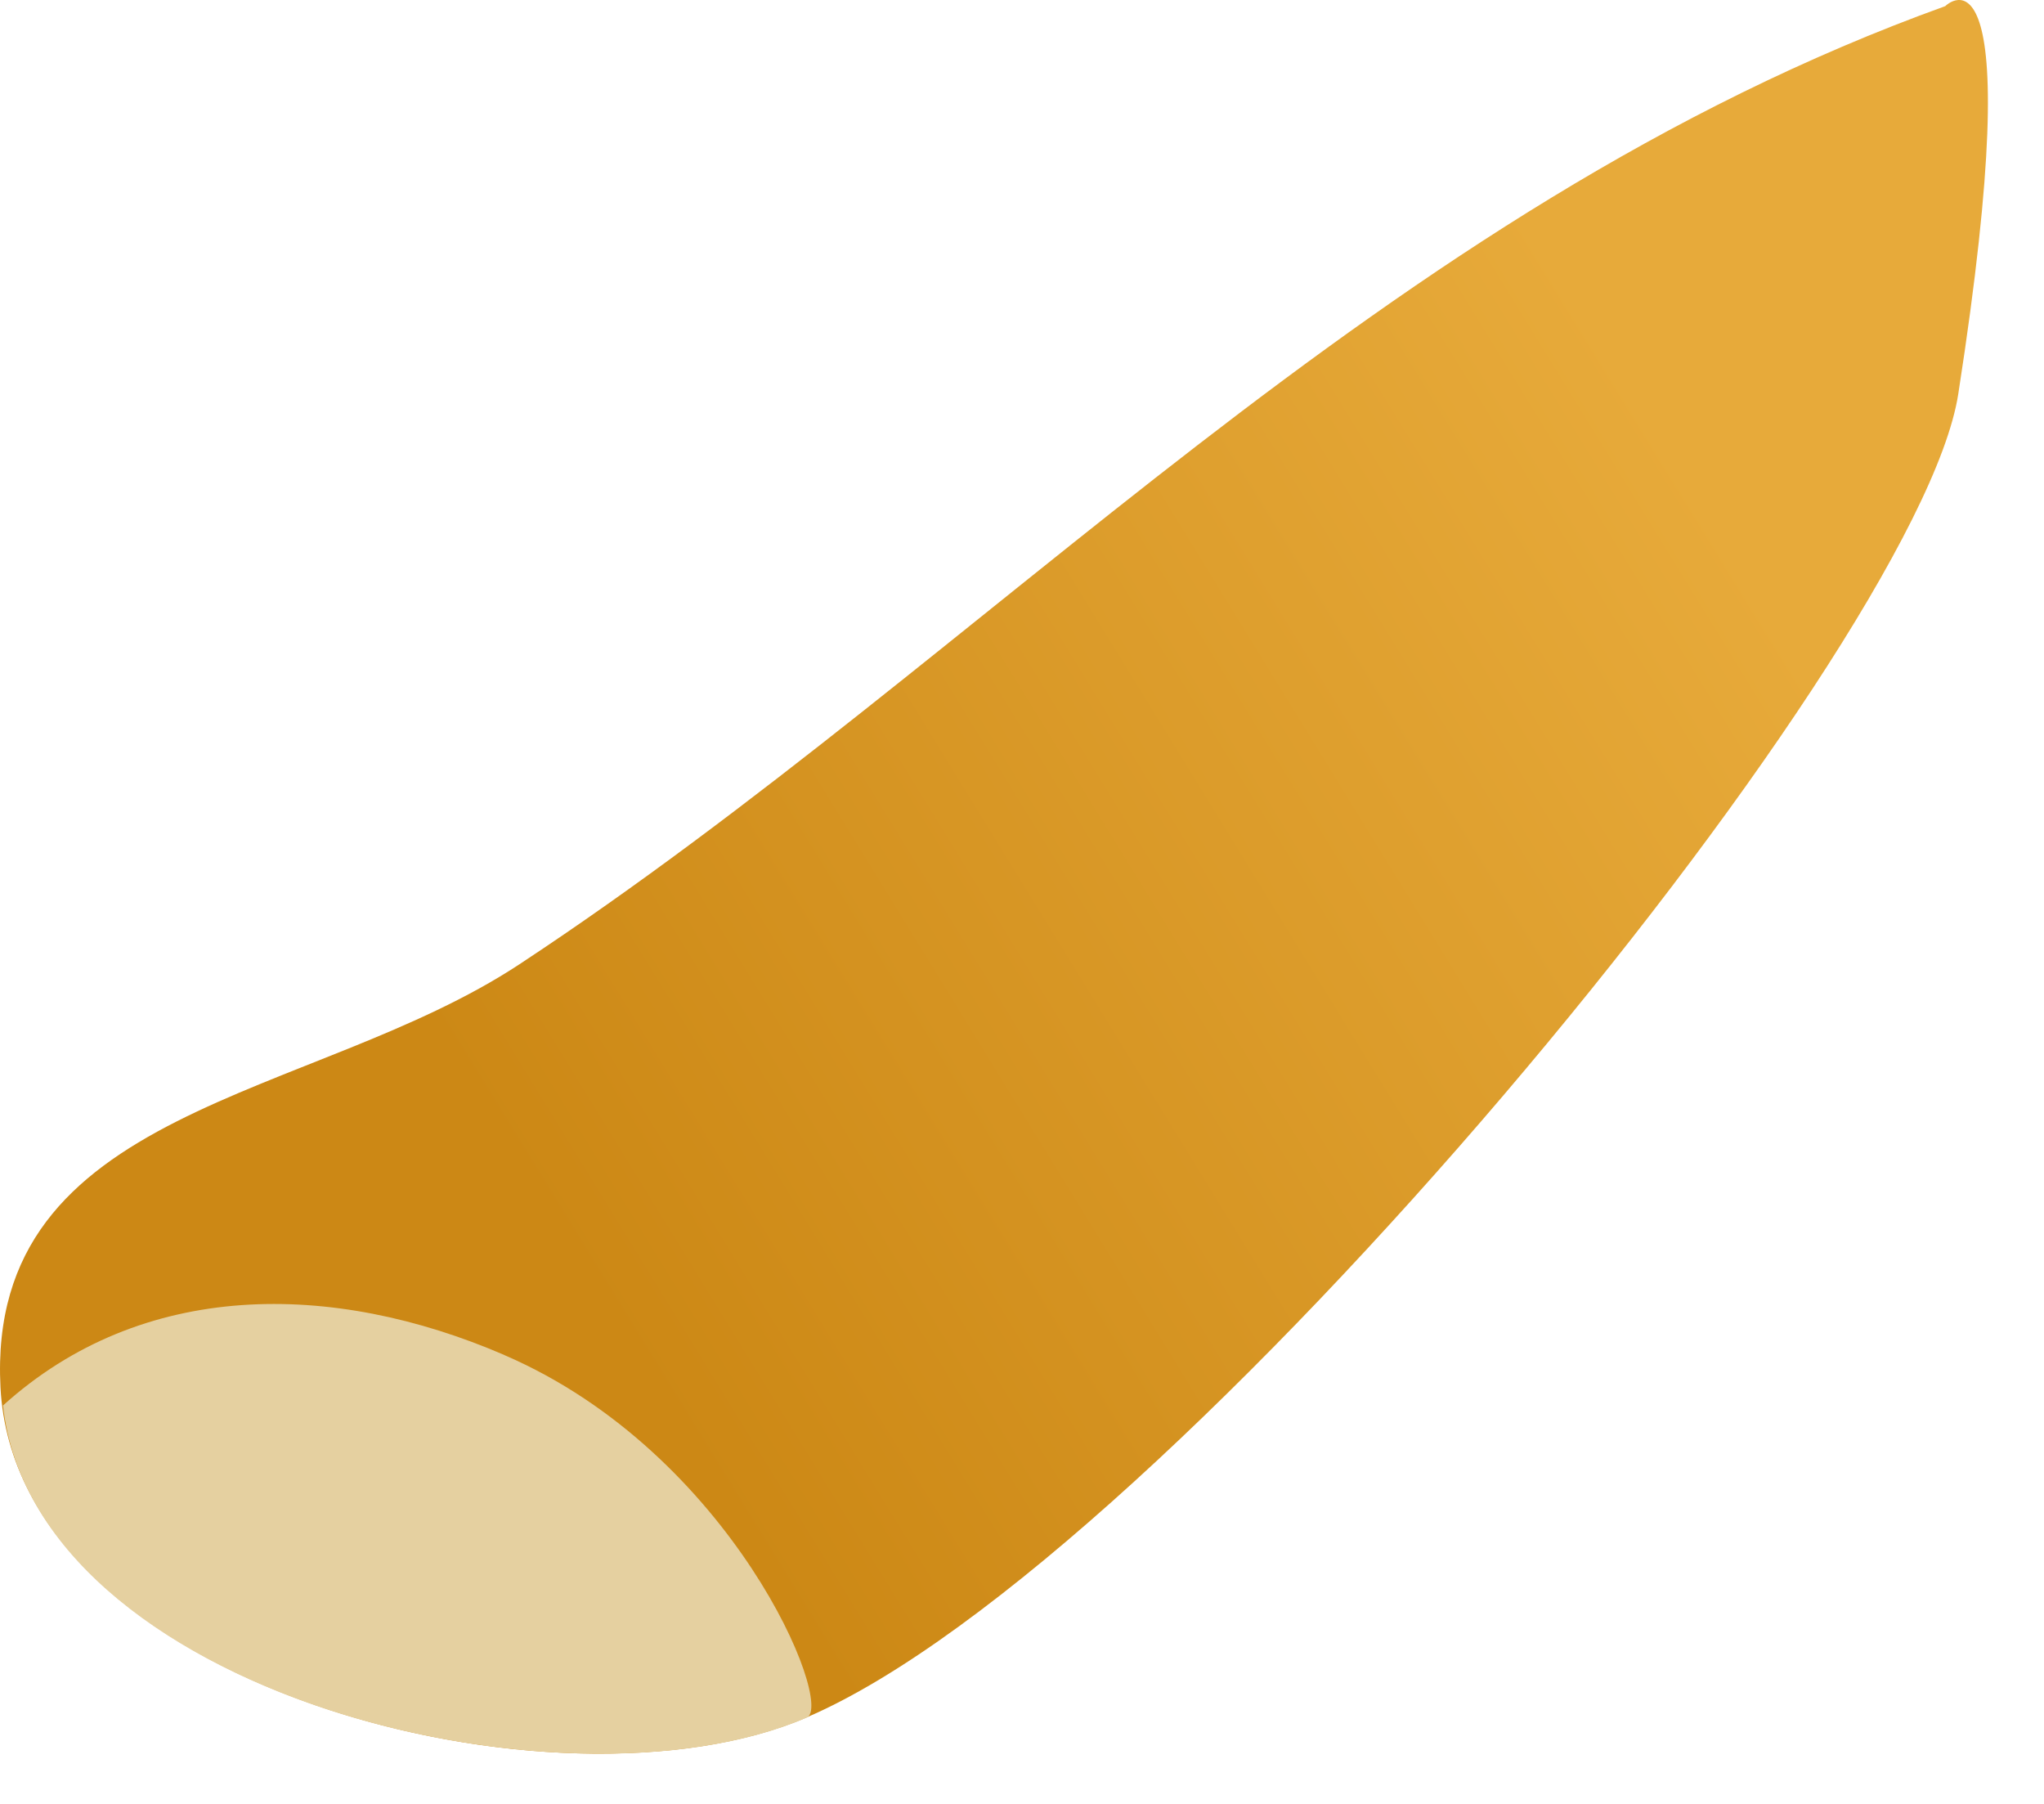 <?xml version="1.0" encoding="utf-8"?>
<svg xmlns="http://www.w3.org/2000/svg" fill="none" height="100%" overflow="visible" preserveAspectRatio="none" style="display: block;" viewBox="0 0 17 15" width="100%">
<g id="Group">
<path d="M16.179 0.051C11.497 1.738 8.235 5.439 4.322 8.017C2.593 9.157 -0.117 9.192 0.004 11.537C0.134 14.036 4.633 15.172 6.708 14.281C9.73 12.986 15.95 5.449 16.287 3.276C16.898 -0.656 16.181 0.049 16.181 0.049L16.179 0.051Z" fill="url(#paint0_linear_0_70)" id="Vector"/>
<path d="M4.194 11.267C2.761 10.649 1.184 10.64 0.025 11.687C0.285 14.077 4.677 15.155 6.709 14.283C6.948 14.181 6.091 12.085 4.195 11.268L4.194 11.267Z" fill="#E5D0A0" id="Vector_2"/>
</g>
<defs>
<linearGradient gradientUnits="userSpaceOnUse" id="paint0_linear_0_70" x1="4.687" x2="14.372" y1="10.389" y2="4.436">
<stop stop-color="#CC8815"/>
<stop offset="1" stop-color="#E7AA3A"/>
</linearGradient>
</defs>
</svg>